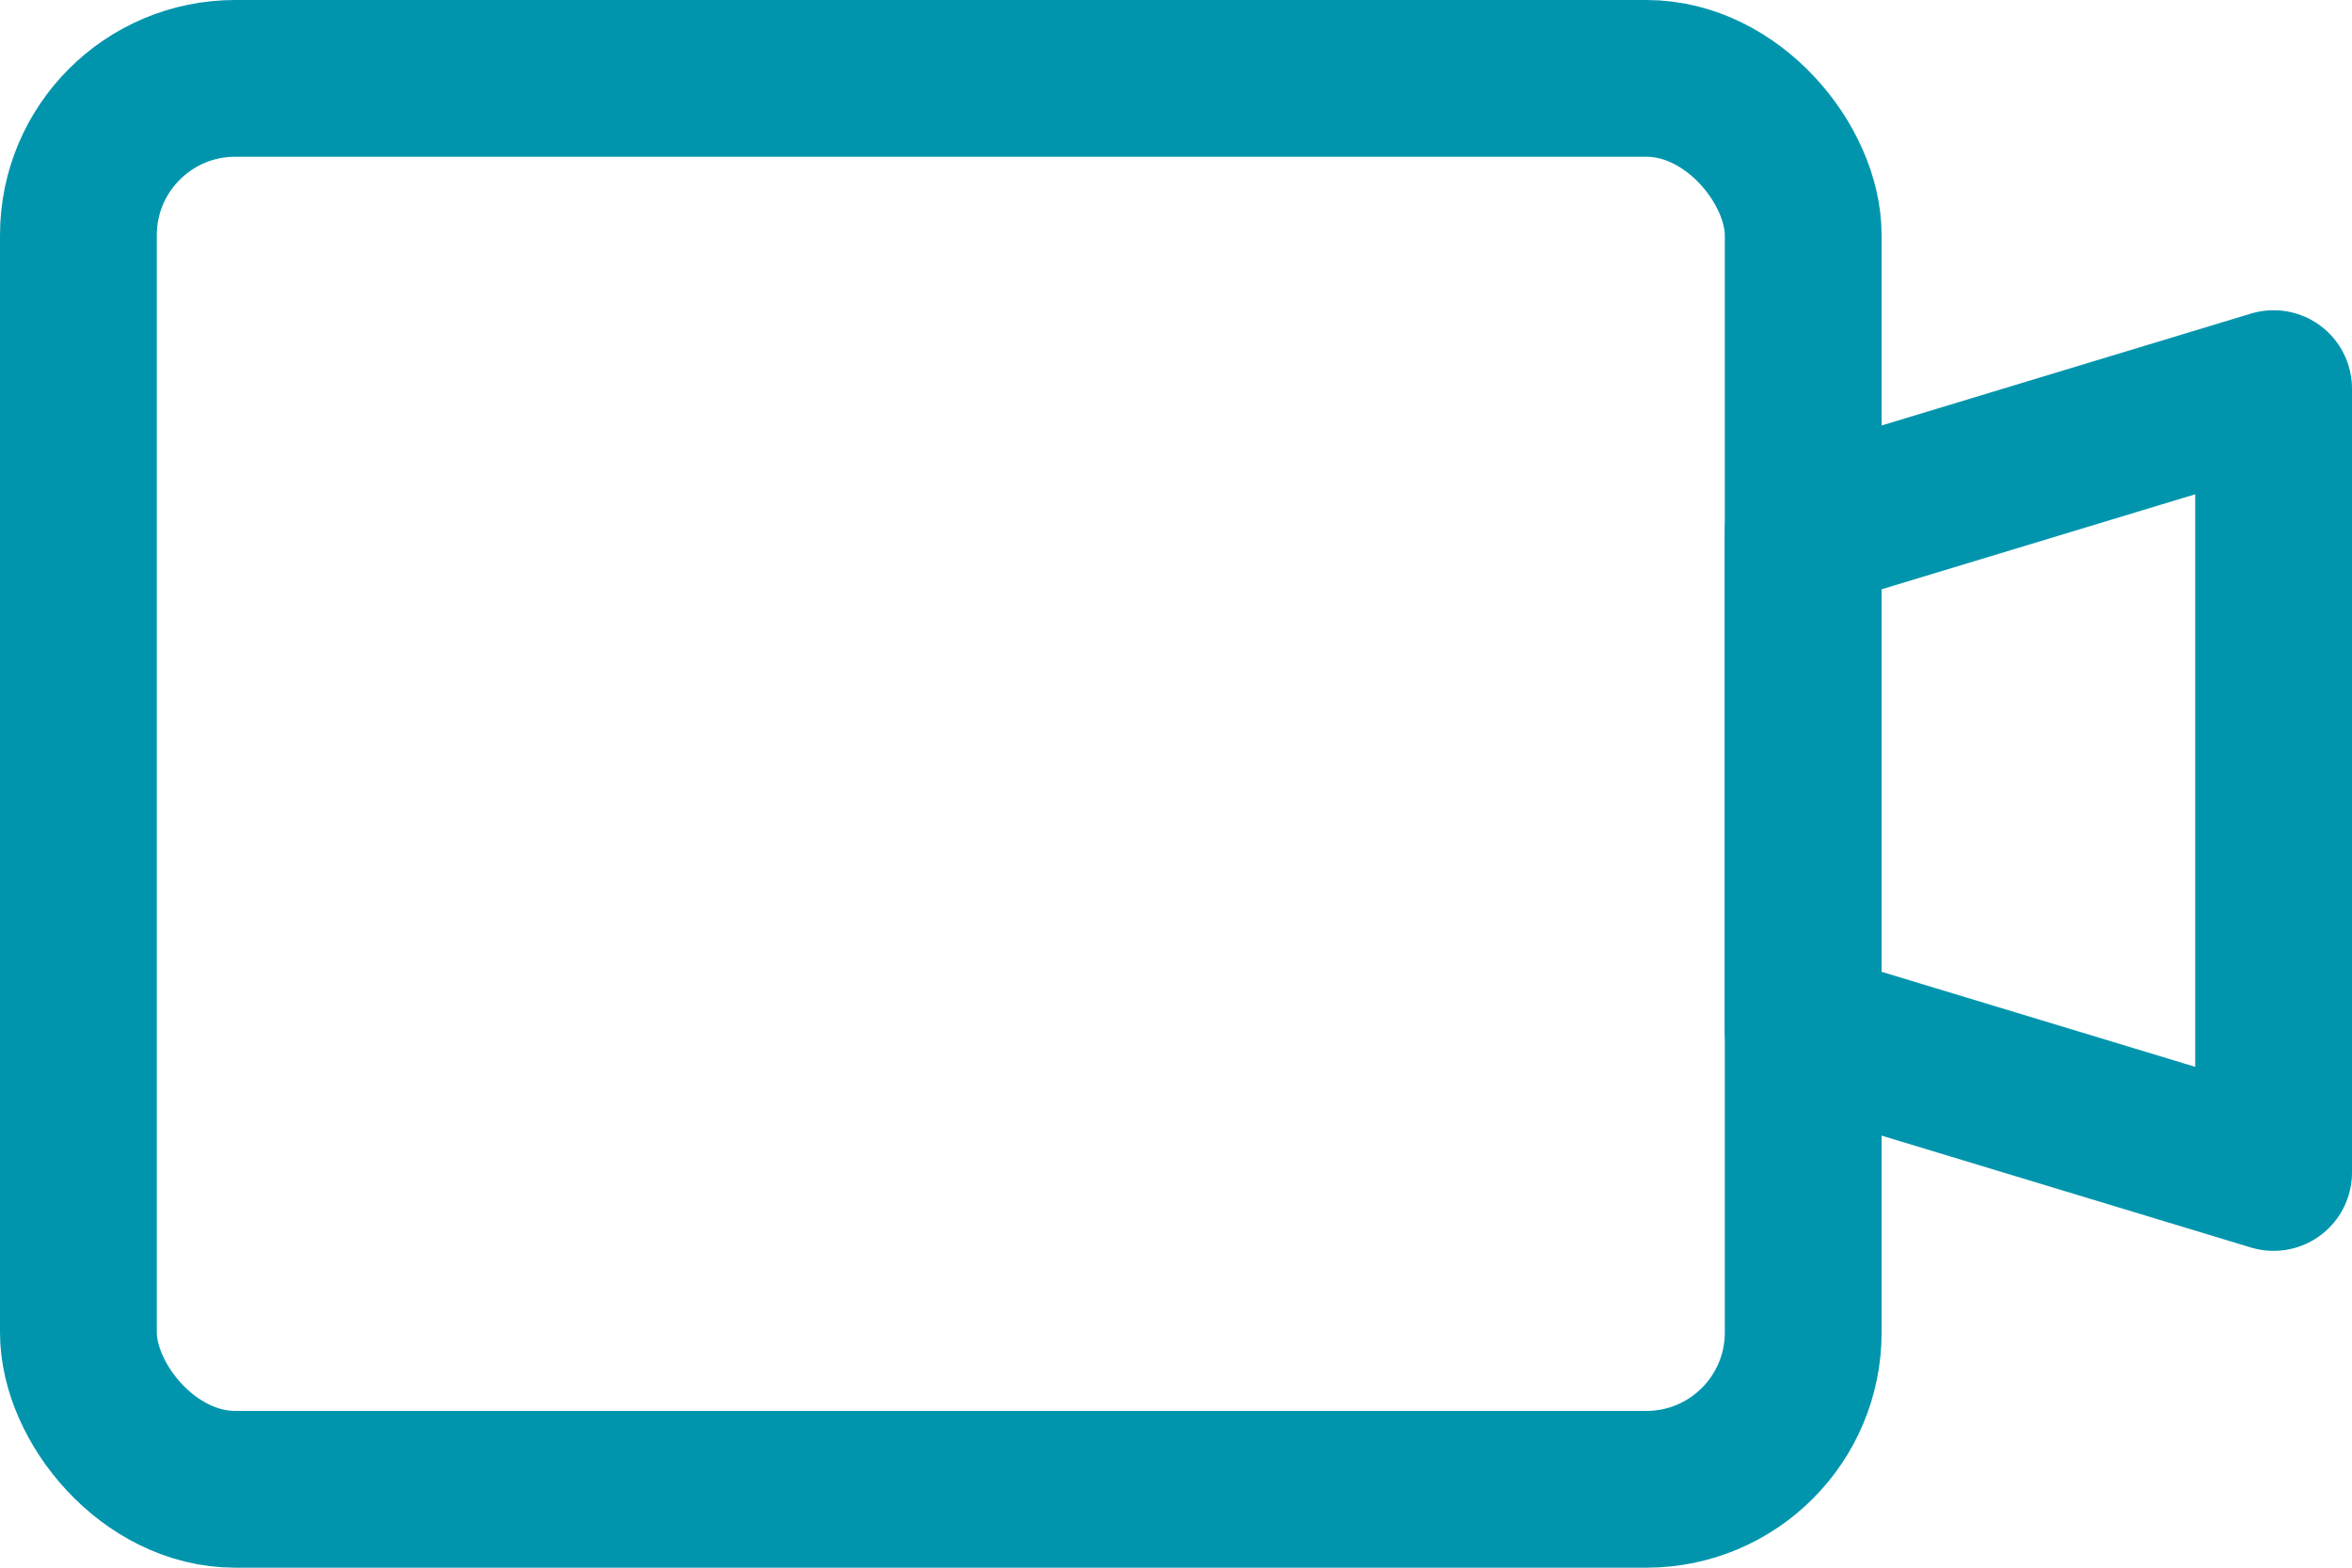 <svg xmlns="http://www.w3.org/2000/svg" width="30" height="20" viewBox="0 0 30 20">
  <g id="Grupo_996" data-name="Grupo 996" transform="translate(1 1)">
    <rect id="Retângulo_281" data-name="Retângulo 281" width="22" height="18" rx="2" fill="none" stroke="#0095ad" stroke-linecap="round" stroke-linejoin="round" stroke-width="2"/>
    <path id="Caminho_228" data-name="Caminho 228" d="M0,1.818,6,0V10L0,8.182Z" transform="translate(22 3.958)" fill="none" stroke="#0095ad" stroke-linecap="round" stroke-linejoin="round" stroke-width="2"/>
  </g>
</svg>
